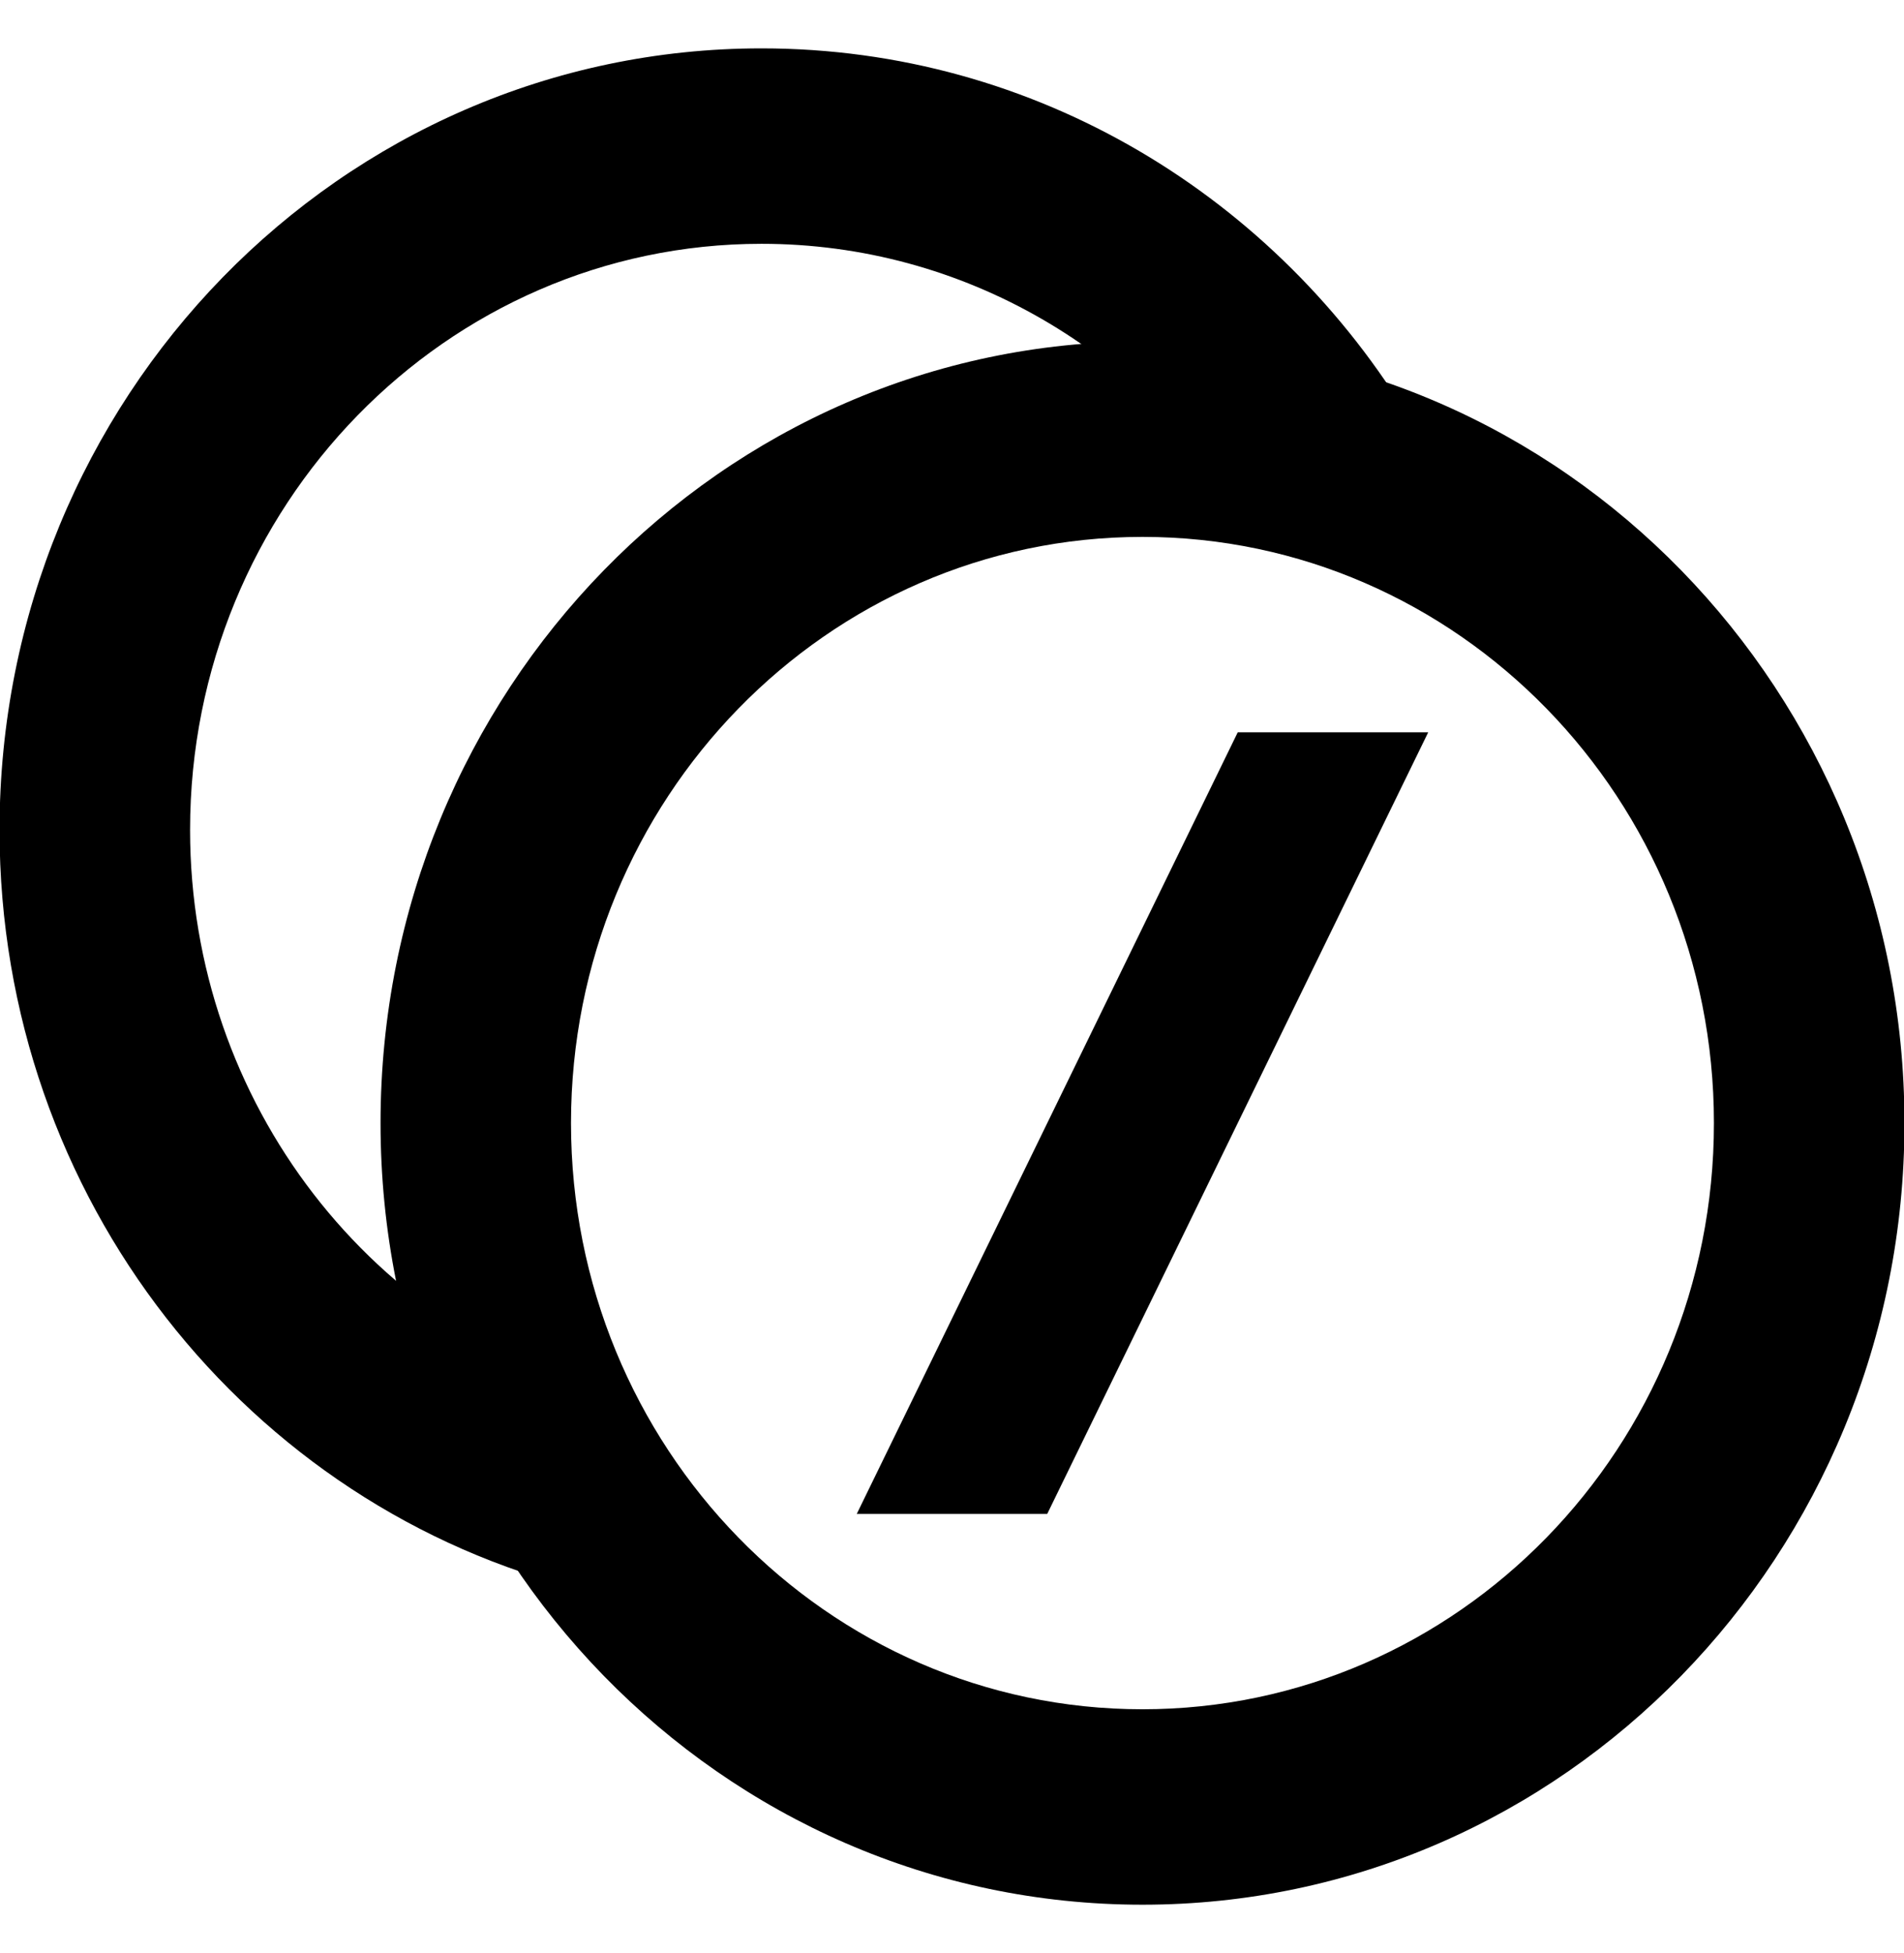 <?xml version="1.0" encoding="UTF-8" standalone="no"?>
<!DOCTYPE svg PUBLIC "-//W3C//DTD SVG 1.1//EN" "http://www.w3.org/Graphics/SVG/1.1/DTD/svg11.dtd">
<!-- Created with Vectornator (http://vectornator.io/) -->
<svg stroke-miterlimit="10" style="fill-rule:nonzero;clip-rule:evenodd;stroke-linecap:round;stroke-linejoin:round;" version="1.1" viewBox="0 0 29.25 30" xml:space="preserve" xmlns="http://www.w3.org/2000/svg" xmlns:xlink="http://www.w3.org/1999/xlink">
<defs/>
<clipPath id="ArtboardFrame">
<rect height="30" width="29.25" x="0" y="0"/>
</clipPath>
<g clip-path="url(#ArtboardFrame)" id="Untitled">
<path d="M17.551 26.255C22.399 26.255 26.33 22.224 26.33 17.251C26.33 12.278 22.399 8.247 17.551 8.247C12.704 8.247 8.772 12.278 8.772 17.251C8.772 22.224 12.704 26.255 17.551 26.255ZM17.551 29.257C11.086 29.257 5.846 23.881 5.846 17.251C5.846 10.621 11.086 5.245 17.551 5.245C24.016 5.245 29.257 10.621 29.257 17.251C29.257 23.881 24.016 29.257 17.551 29.257Z" fill="#000000" fill-rule="nonzero" opacity="1" stroke="none"/>
<path d="M8.97 24.427C3.823 23.167-0.007 18.416-0.007 12.749C-0.007 6.119 5.234 0.743 11.699 0.743C15.922 0.743 19.622 3.038 21.681 6.476L19.187 8.047C17.599 5.393 14.79 3.745 11.699 3.745C6.851 3.745 2.92 7.776 2.92 12.749C2.92 16.939 5.733 20.548 9.65 21.507C9.65 21.507 8.97 24.427 8.97 24.427ZM19.015 11.248L21.941 11.248L16.088 23.254L13.162 23.254L19.015 11.248Z" fill="#000000" fill-rule="nonzero" opacity="1" stroke="none"/>
</g>
</svg>
